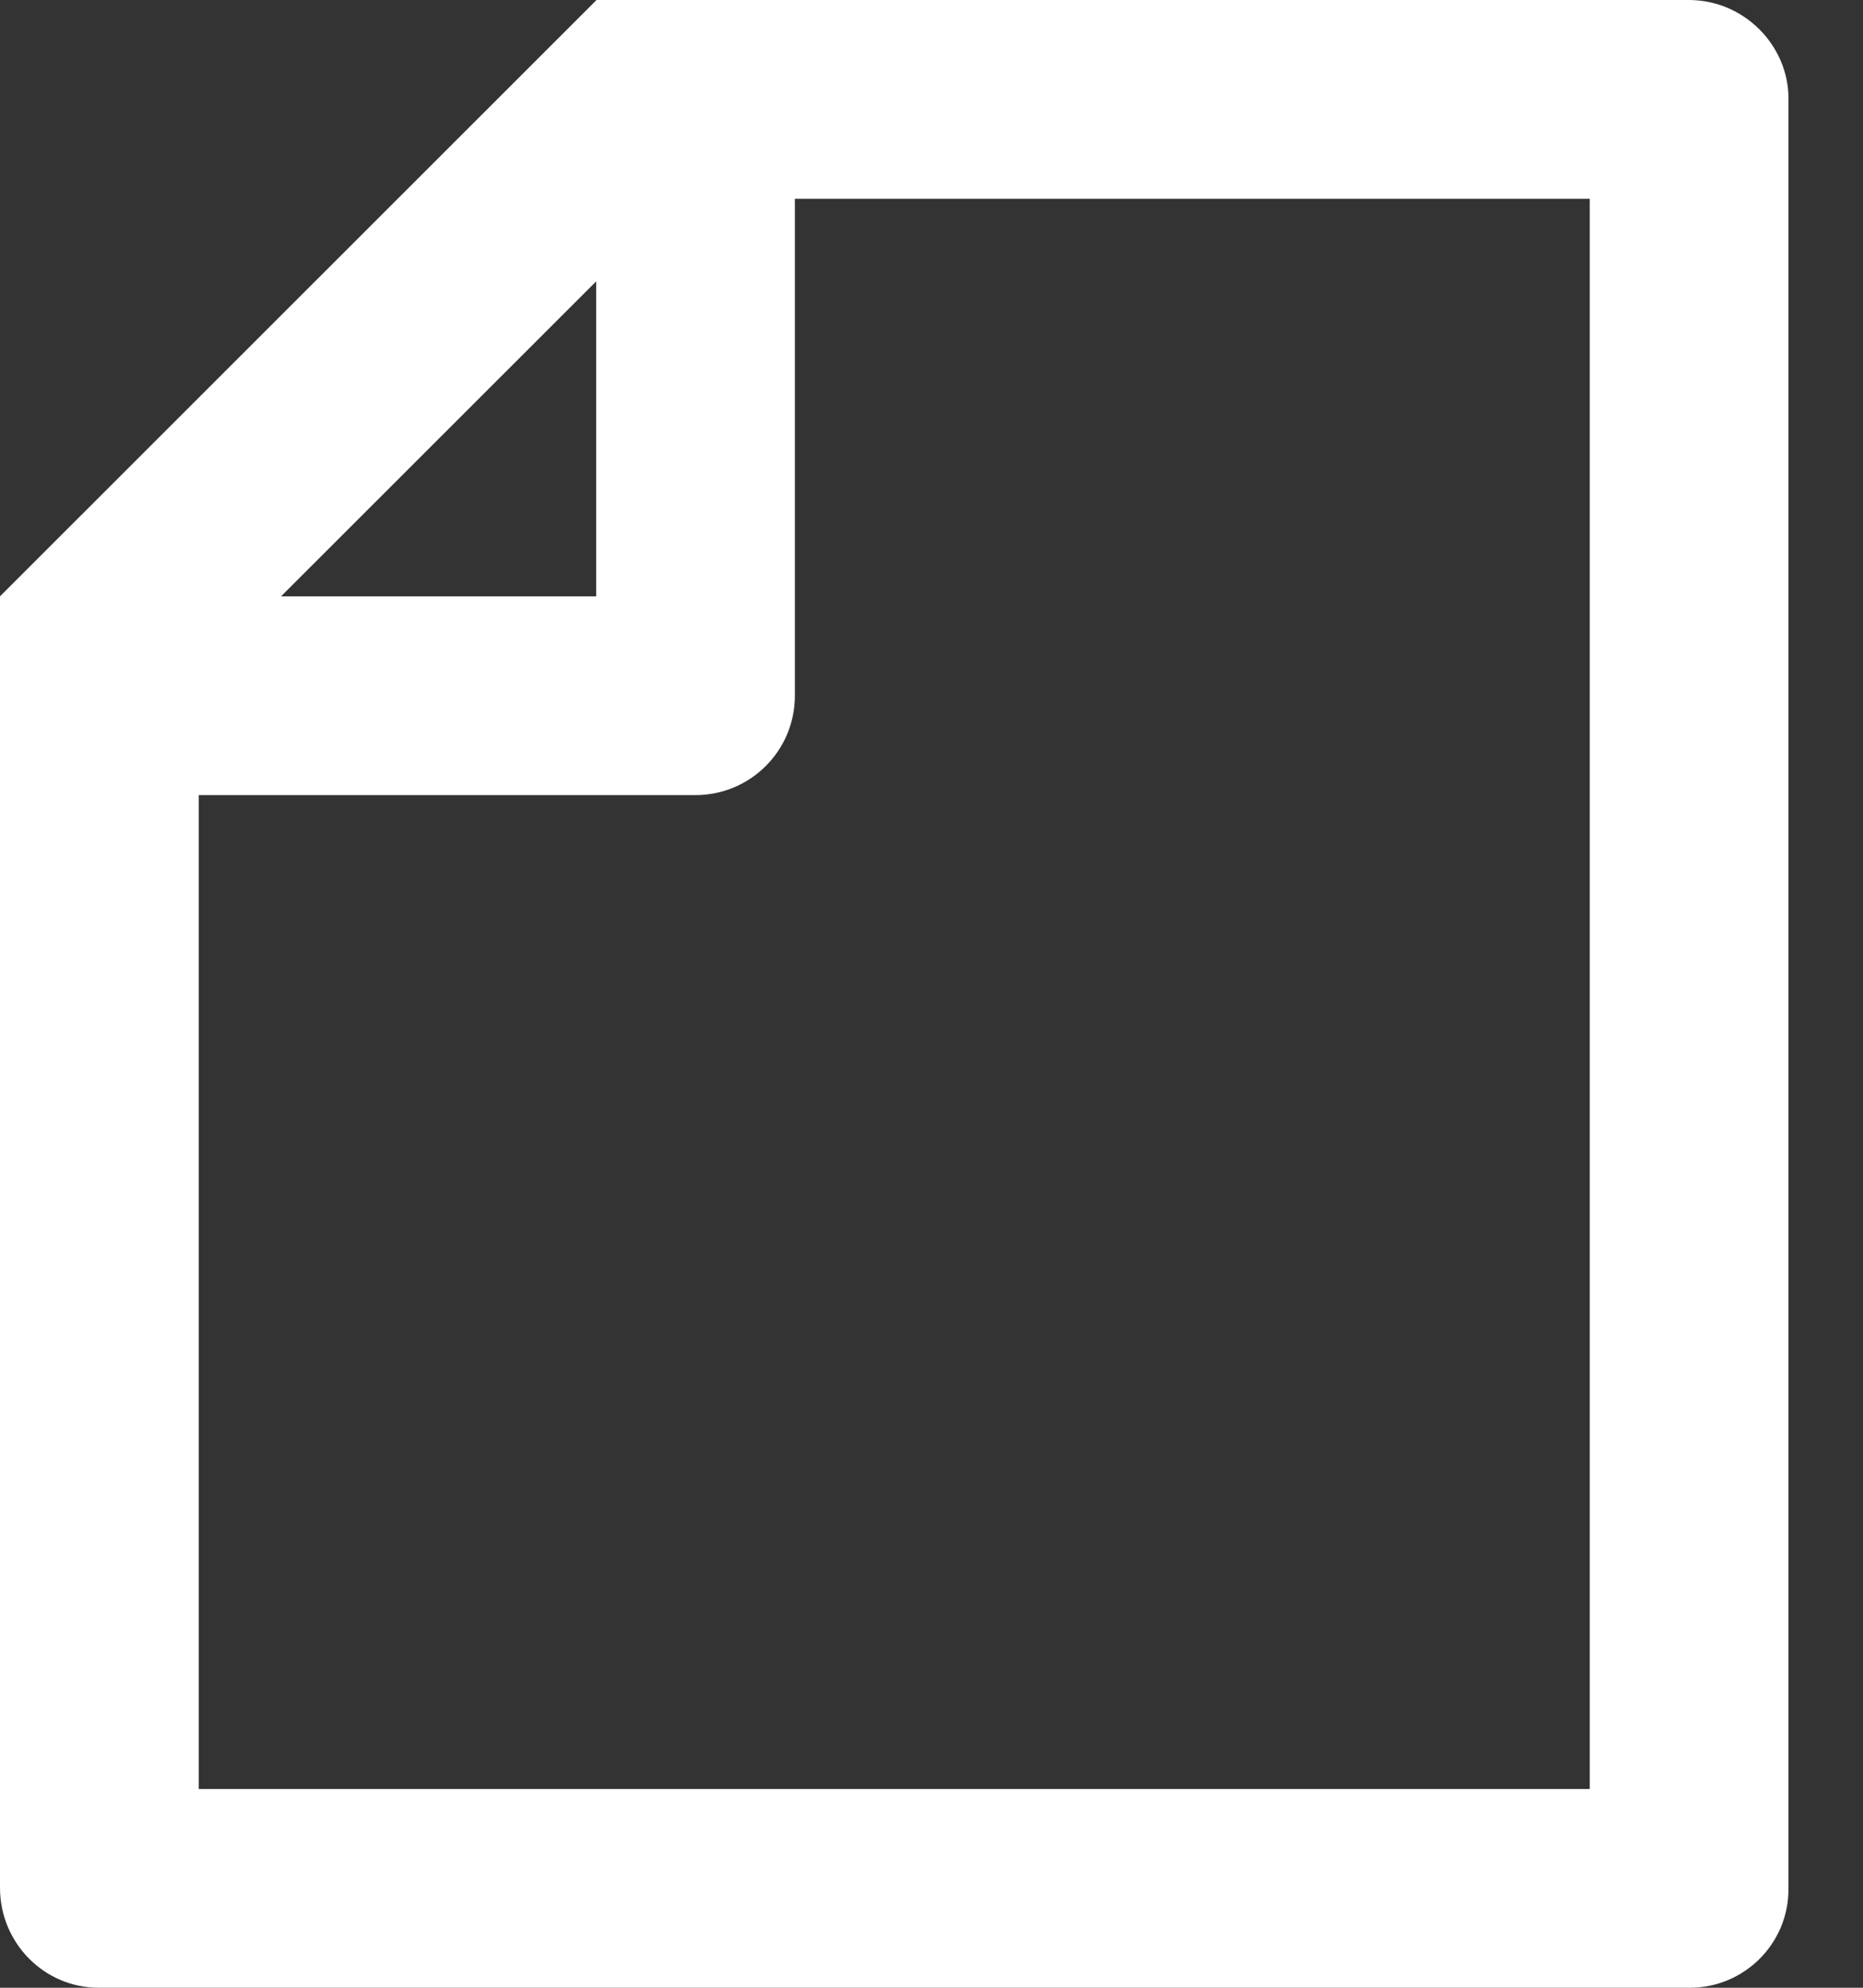 <svg width="15" height="16" viewBox="0 0 15 16" fill="none" xmlns="http://www.w3.org/2000/svg">
<rect x="0" y="0" width="15" height="16" fill="#333333" stroke="none"/>
<path d="M4.8 0.003V0H13.598C14.041 0 14.4 0.364 14.4 0.793V15.207C14.4 15.645 14.044 16 13.605 16H0.795C0.356 16 0 15.64 0 15.195V4.8L4.8 0.003ZM2.263 4.8H4.8V2.265L2.263 4.8ZM6.4 1.6V5.6C6.4 6.042 6.042 6.4 5.6 6.4H1.6V14.4H12.8V1.6H6.4Z" fill="white"/>
</svg>
